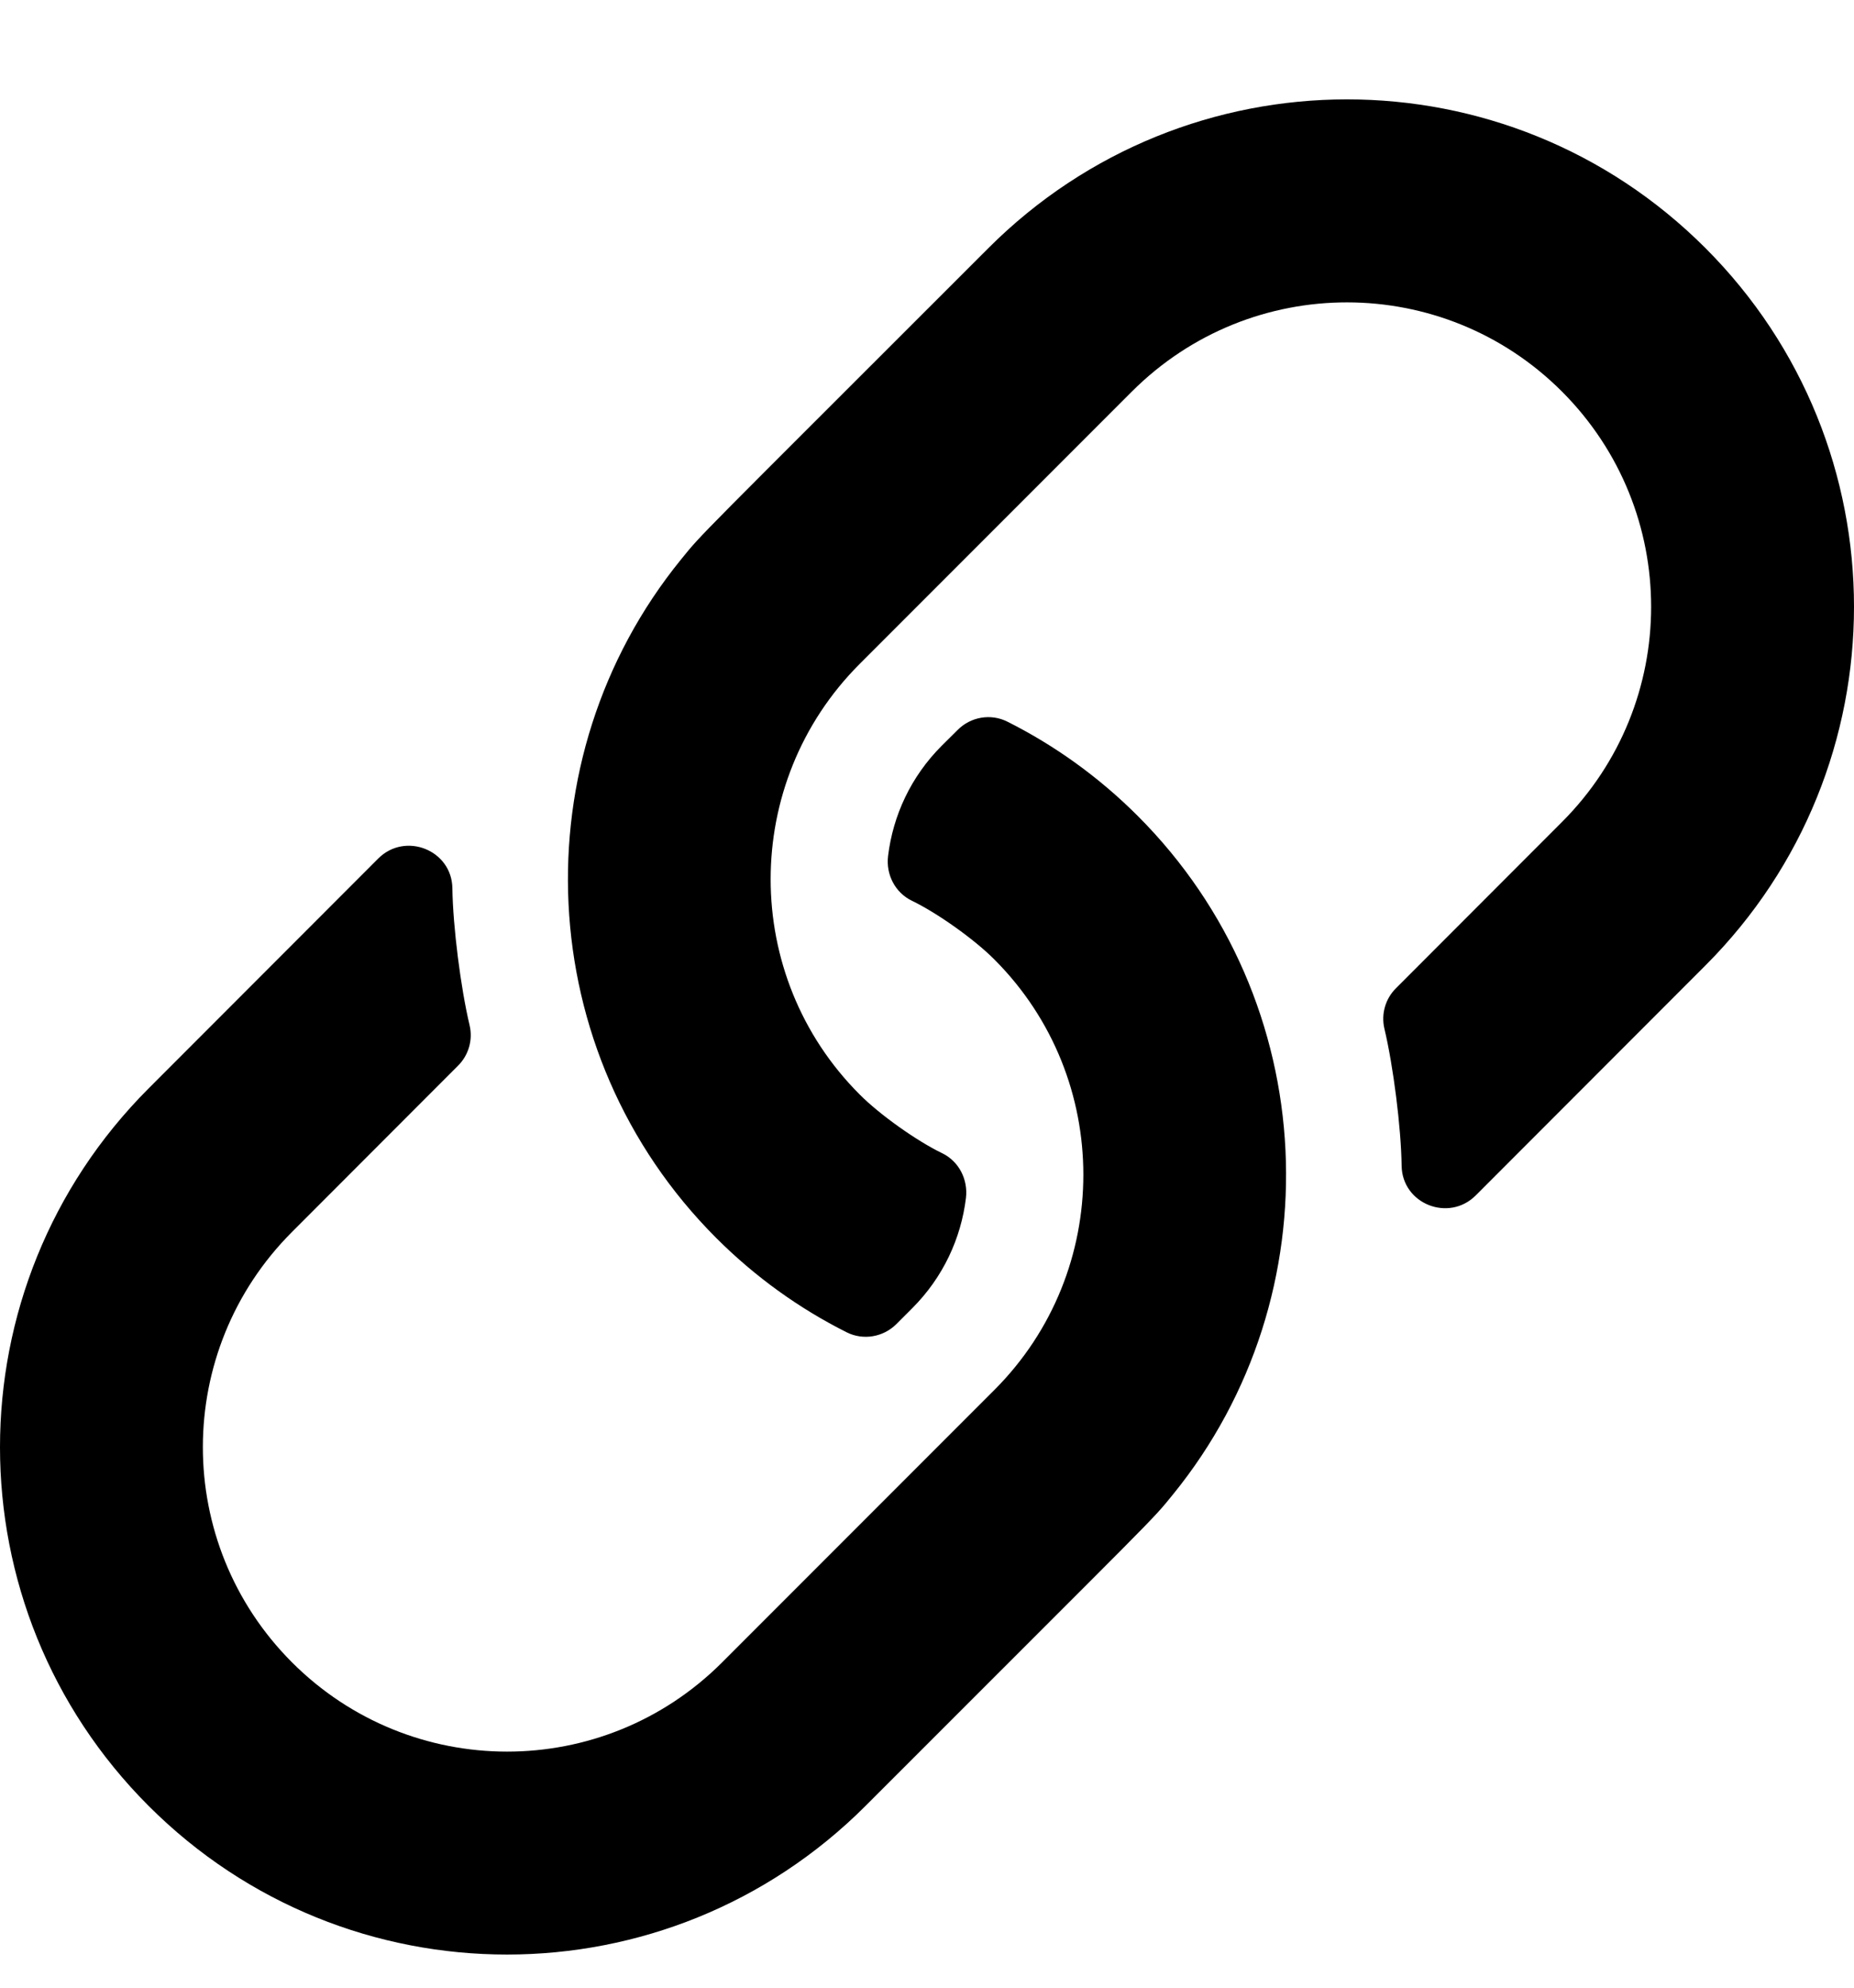 <?xml version="1.0" encoding="UTF-8"?>
<svg width="14px" height="15px" viewBox="0 0 14 15" version="1.1" xmlns="http://www.w3.org/2000/svg" xmlns:xlink="http://www.w3.org/1999/xlink">
    <!-- Generator: Sketch 53.2 (72643) - https://sketchapp.com -->
    <title>L</title>
    <desc>Created with Sketch.</desc>
    <g id="Page-1" stroke="none" stroke-width="1" fill="none" fill-rule="evenodd">
        <g id="Video-Detay" transform="translate(-1476, -1053)" fill="#000000" fill-rule="nonzero">
            <g id="Content" transform="translate(110, 1026)">
                <g id="Share-Page" transform="translate(1278, 28)">
                    <path d="M96.592,5.158 C97.989,6.555 98.079,8.775 96.859,10.276 C96.688,10.487 96.782,10.381 94.536,12.628 C93.04,14.123 90.619,14.125 89.122,12.628 C87.626,11.132 87.626,8.711 89.122,7.214 C90.018,6.318 90.54,5.795 90.856,5.479 C91.06,5.275 91.412,5.415 91.416,5.703 C91.42,5.992 91.479,6.456 91.546,6.737 C91.572,6.847 91.539,6.963 91.458,7.043 L90.205,8.297 C89.309,9.193 89.306,10.645 90.205,11.545 C91.101,12.441 92.553,12.445 93.453,11.545 L95.509,9.489 C96.404,8.594 96.405,7.137 95.509,6.241 C95.358,6.089 95.078,5.89 94.885,5.797 C94.759,5.736 94.689,5.599 94.706,5.46 C94.743,5.155 94.878,4.861 95.111,4.628 L95.231,4.509 C95.33,4.409 95.482,4.383 95.607,4.446 C95.962,4.624 96.296,4.862 96.592,5.158 Z M100.878,0.872 C102.374,2.368 102.374,4.789 100.878,6.286 C99.982,7.182 99.46,7.705 99.144,8.021 C98.94,8.225 98.588,8.086 98.584,7.797 C98.58,7.508 98.521,7.044 98.454,6.763 C98.428,6.653 98.461,6.537 98.542,6.457 L99.795,5.203 C100.691,4.307 100.694,2.855 99.795,1.955 C98.899,1.059 97.447,1.056 96.547,1.955 L94.491,4.011 C93.596,4.906 93.595,6.363 94.491,7.259 C94.642,7.411 94.922,7.61 95.115,7.703 C95.241,7.764 95.311,7.901 95.294,8.041 C95.257,8.345 95.122,8.639 94.889,8.872 L94.769,8.992 C94.67,9.091 94.518,9.117 94.393,9.054 C94.038,8.876 93.704,8.638 93.408,8.342 C92.011,6.945 91.921,4.725 93.141,3.224 C93.312,3.013 93.217,3.119 95.464,0.872 C96.96,-0.623 99.381,-0.625 100.878,0.872 Z" id="L"></path>
                </g>
            </g>
        </g>
    </g>
</svg>